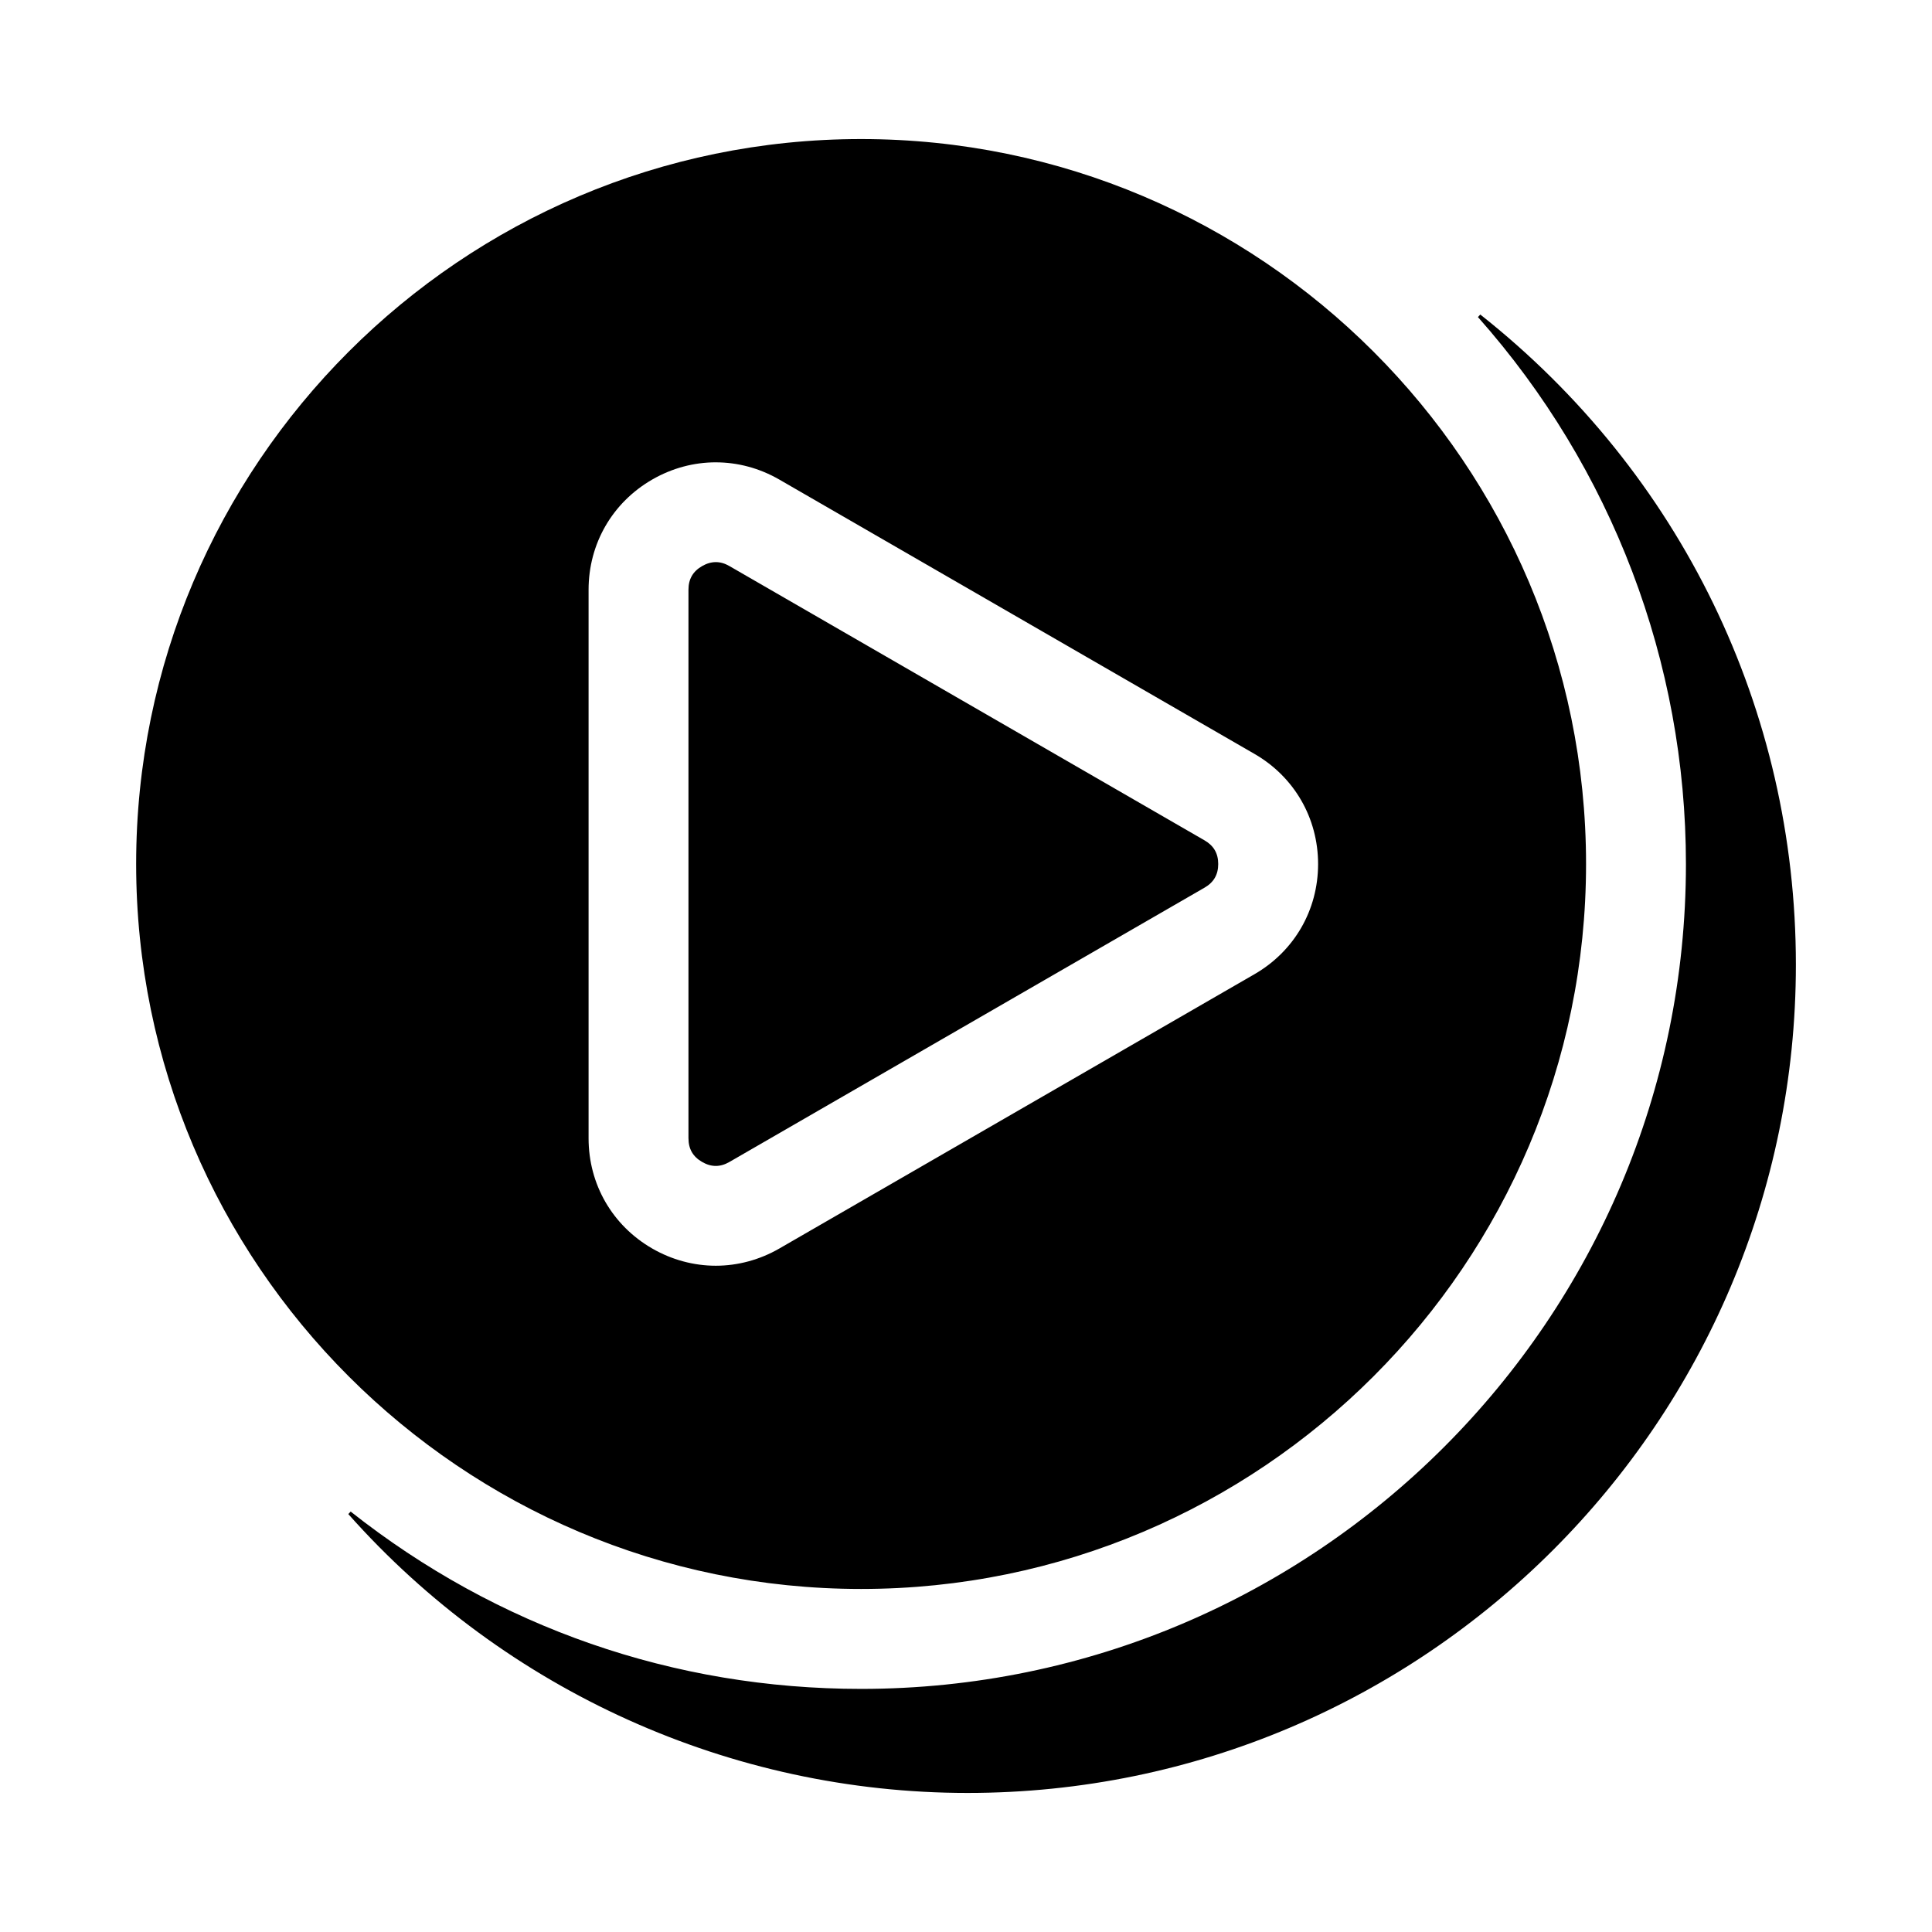 <?xml version="1.0" encoding="UTF-8"?>
<!-- Uploaded to: ICON Repo, www.iconrepo.com, Generator: ICON Repo Mixer Tools -->
<svg fill="#000000" width="800px" height="800px" version="1.1" viewBox="144 144 512 512" xmlns="http://www.w3.org/2000/svg">
 <path d="m326.45 445.67v-145.39c0-2.812 1.184-4.863 3.621-6.266 2.434-1.398 4.848-1.395 7.238 0l125.91 72.691c2.438 1.41 3.621 3.453 3.621 6.266s-1.184 4.863-3.621 6.266l-125.91 72.691c-1.219 0.703-2.418 1.055-3.621 1.055s-2.402-0.348-3.621-1.055c-2.43-1.398-3.613-3.449-3.613-6.262zm209.84-218.31-0.621 0.664c35.543 40.039 55.121 91.52 55.121 144.96 0 120.53-98.059 218.59-218.59 218.59-49.578 0-96.355-16.25-135.27-46.992l-0.621 0.664c41.719 46.961 101.53 73.902 164.11 73.902 121.04 0 219.51-98.469 219.51-219.51-0.008-67.48-30.484-130.27-83.633-172.28zm-356.21 145.61c0-105.93 86.188-192.12 192.12-192.12s192.12 86.188 192.12 192.12c0 105.94-86.188 192.12-192.12 192.12s-192.12-86.188-192.12-192.13zm153.61-106.45c-5.789 0-11.578 1.523-16.855 4.57-10.555 6.094-16.855 17.008-16.855 29.191v145.39c0 12.188 6.305 23.098 16.855 29.191 5.184 2.992 11.008 4.57 16.855 4.57 5.844 0 11.676-1.578 16.852-4.57l125.91-72.691c10.555-6.094 16.855-17.008 16.855-29.191-0.004-12.188-6.309-23.102-16.863-29.191l-125.91-72.695c-5.269-3.043-11.059-4.57-16.848-4.57z"/>
</svg>